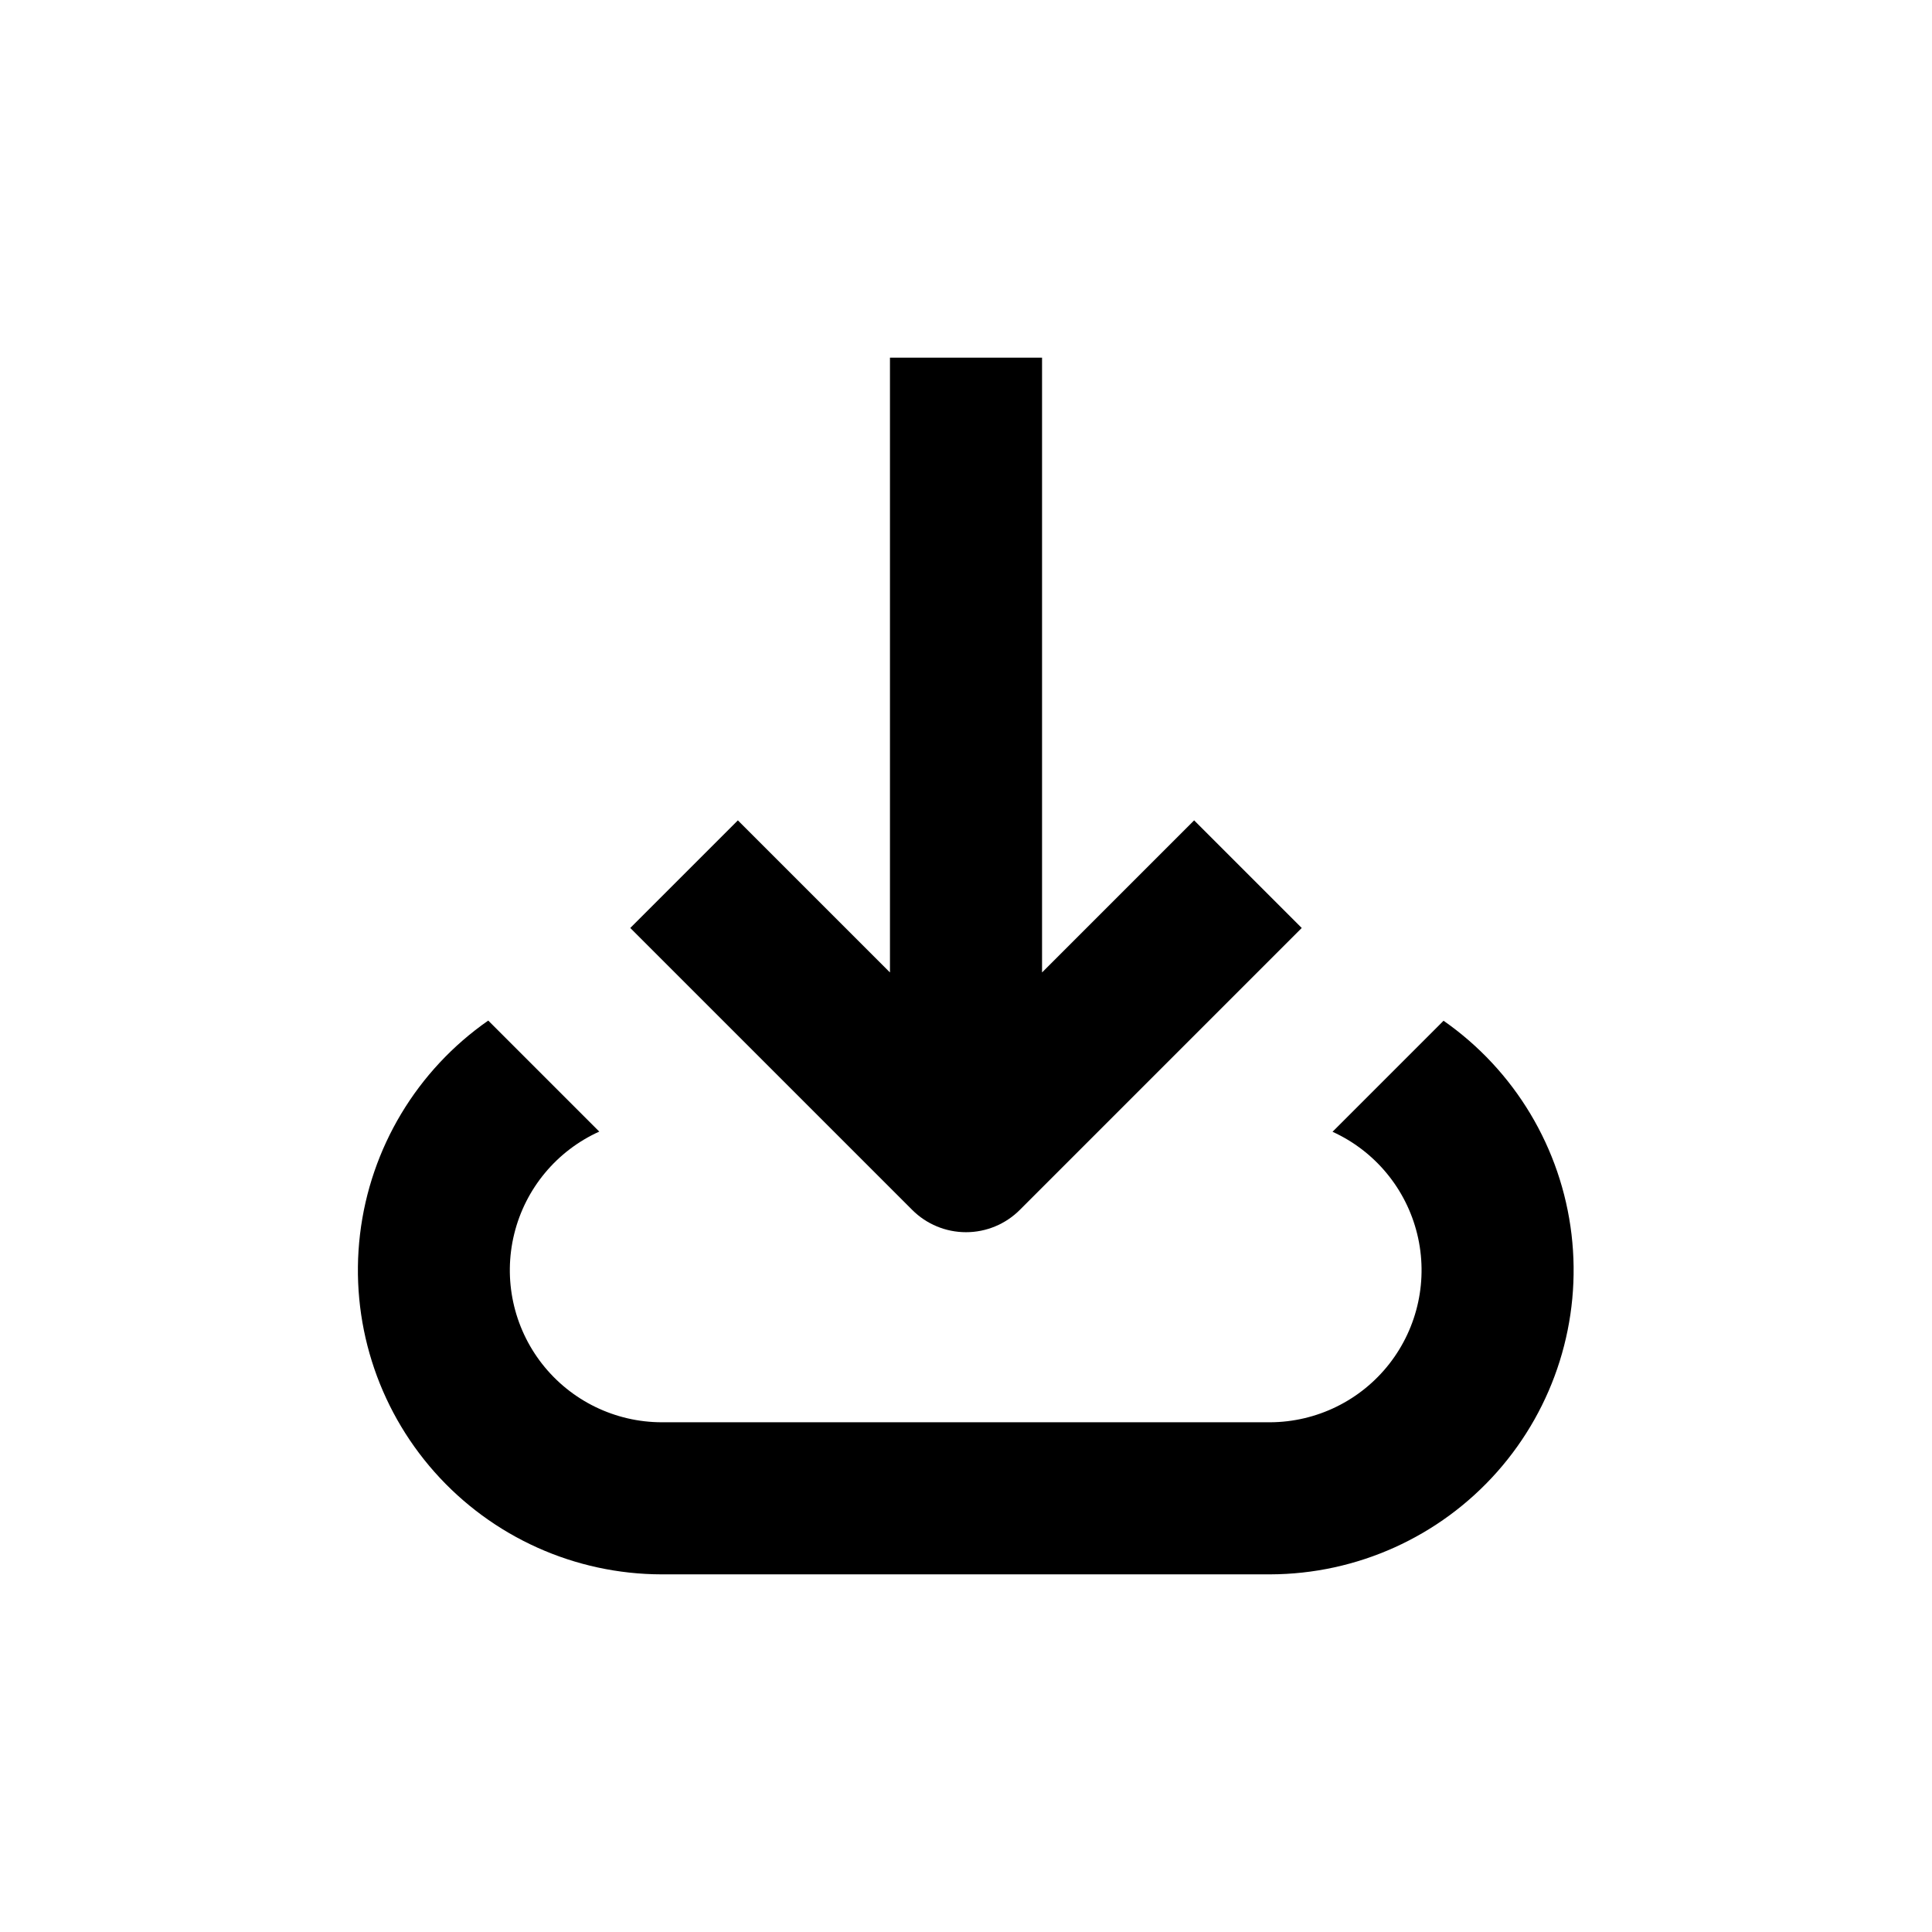 <?xml version="1.0" encoding="UTF-8"?>
<!-- Uploaded to: ICON Repo, www.svgrepo.com, Generator: ICON Repo Mixer Tools -->
<svg fill="#000000" width="800px" height="800px" version="1.1" viewBox="144 144 512 512" xmlns="http://www.w3.org/2000/svg">
 <g>
  <path d="m379.85 238.78v162.93l-40.305-40.305-28.516 28.516 74.715 74.715c3.777 3.785 8.906 5.91 14.258 5.91 5.348 0 10.477-2.125 14.258-5.91l74.715-74.715-28.516-28.516-40.305 40.305v-162.93z"/>
  <path d="m319.39 561.22h161.22c23-0.055 44.883-9.934 60.137-27.145 15.254-17.215 22.43-40.125 19.719-62.965-2.711-22.844-15.047-43.438-33.91-56.602l-29.422 29.422c11.234 5.117 19.504 15.102 22.438 27.094 2.938 11.988 0.215 24.664-7.383 34.395-7.598 9.727-19.234 15.438-31.578 15.496h-161.22c-12.379-0.008-24.066-5.703-31.703-15.445-7.633-9.742-10.367-22.453-7.414-34.473 2.949-12.02 11.262-22.02 22.539-27.117l-29.422-29.422c-18.895 13.16-31.262 33.77-33.98 56.633-2.719 22.863 4.473 45.801 19.754 63.023 15.281 17.219 37.199 27.086 60.227 27.105z"/>
 </g>
</svg>